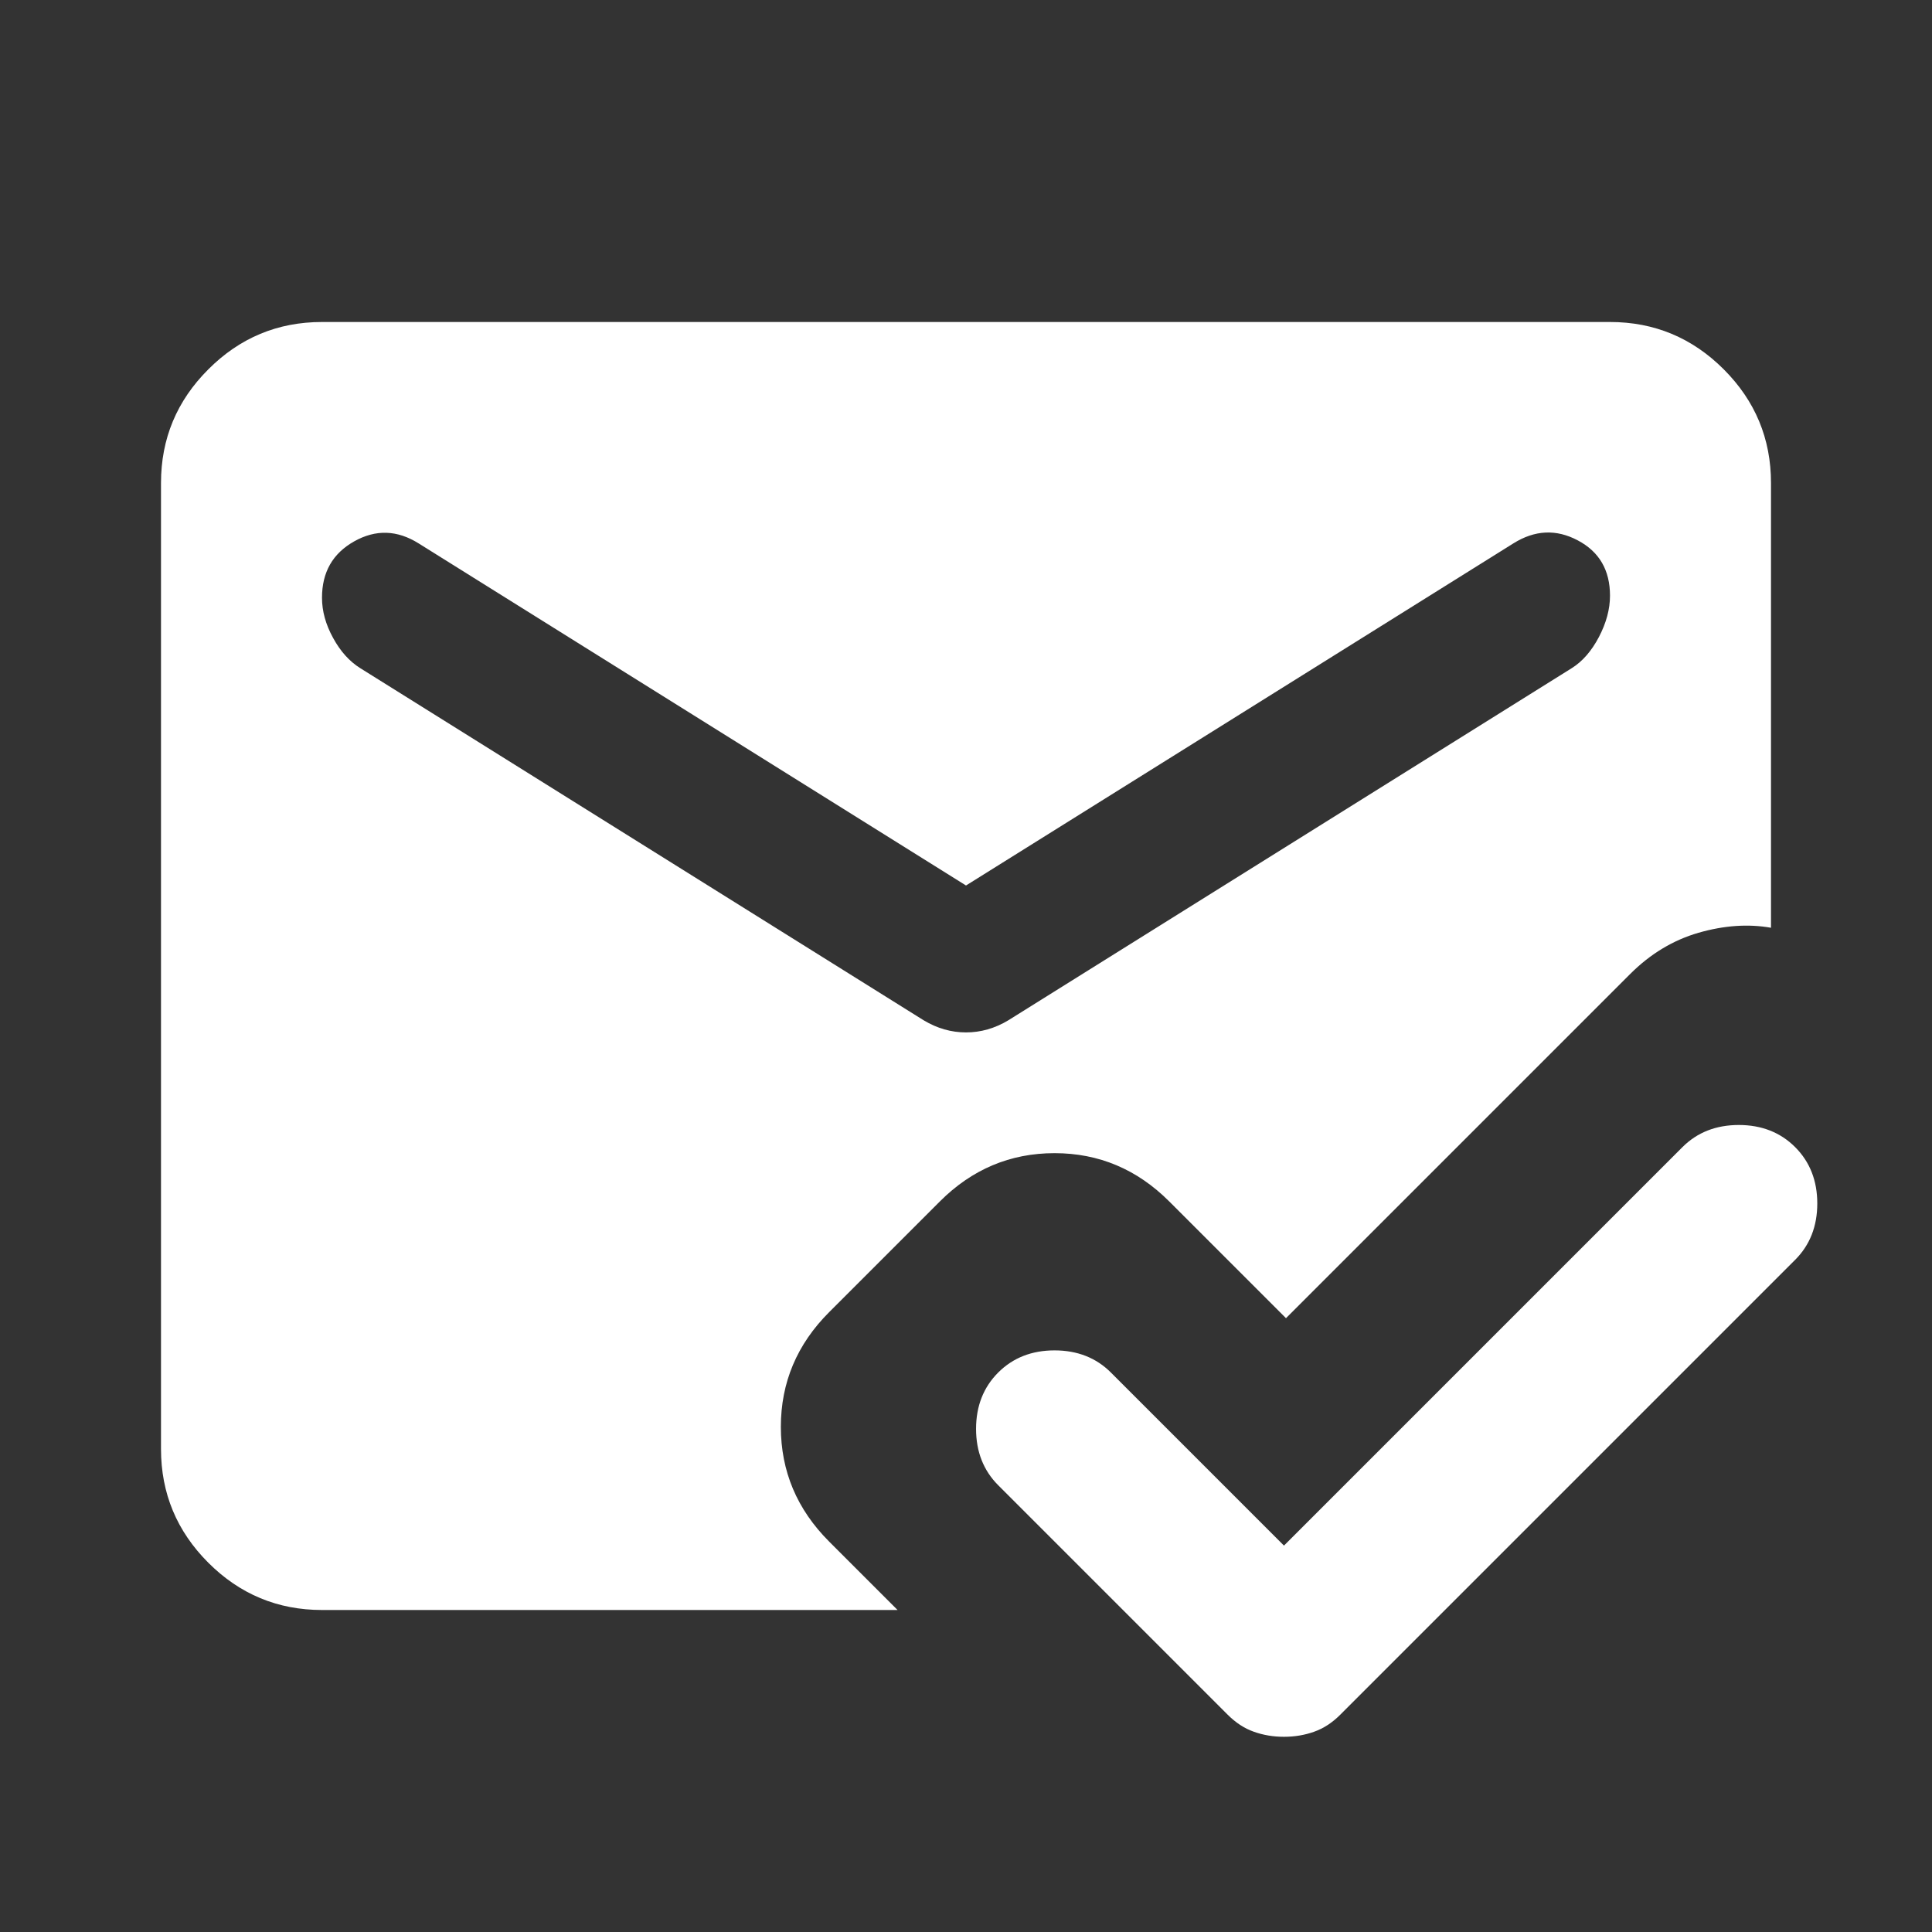 <svg width="24" height="24" viewBox="0 0 24 24" fill="none" xmlns="http://www.w3.org/2000/svg">
<rect x="0" y="0" width="24" height="24" fill="#333333" stroke="none"/>
<path d="M15.95 21.575C15.817 21.575 15.692 21.554 15.575 21.512C15.458 21.471 15.35 21.4 15.25 21.3L12.4 18.45C12.217 18.267 12.125 18.033 12.125 17.75C12.125 17.467 12.217 17.233 12.4 17.05C12.583 16.867 12.817 16.775 13.1 16.775C13.383 16.775 13.617 16.867 13.8 17.05L15.95 19.2L20.9 14.25C21.083 14.067 21.317 13.975 21.6 13.975C21.883 13.975 22.117 14.067 22.3 14.25C22.483 14.433 22.575 14.667 22.575 14.95C22.575 15.233 22.483 15.467 22.3 15.65L16.65 21.3C16.55 21.4 16.442 21.471 16.325 21.512C16.208 21.554 16.083 21.575 15.95 21.575ZM11.475 12.675C11.642 12.775 11.817 12.825 12 12.825C12.183 12.825 12.358 12.775 12.525 12.675L19.525 8.3C19.658 8.217 19.771 8.087 19.863 7.912C19.954 7.737 20 7.567 20 7.4C20 7.083 19.867 6.854 19.6 6.713C19.333 6.571 19.067 6.583 18.8 6.75L12 11L5.2 6.75C4.933 6.583 4.667 6.575 4.4 6.725C4.133 6.875 4 7.108 4 7.425C4 7.592 4.046 7.758 4.138 7.925C4.229 8.092 4.342 8.217 4.475 8.3L11.475 12.675ZM4 20C3.45 20 2.979 19.804 2.588 19.413C2.196 19.021 2 18.55 2 18V6C2 5.45 2.196 4.979 2.588 4.588C2.979 4.196 3.45 4 4 4H20C20.55 4 21.021 4.196 21.413 4.588C21.804 4.979 22 5.45 22 6V11.525C21.717 11.475 21.417 11.496 21.1 11.587C20.783 11.679 20.5 11.85 20.25 12.1L15.975 16.375L14.525 14.925C14.125 14.525 13.65 14.325 13.1 14.325C12.55 14.325 12.075 14.525 11.675 14.925L10.3 16.3C9.9 16.7 9.7 17.175 9.7 17.725C9.7 18.275 9.9 18.75 10.3 19.15L11.15 20H4Z" fill="white"/>
</svg>
